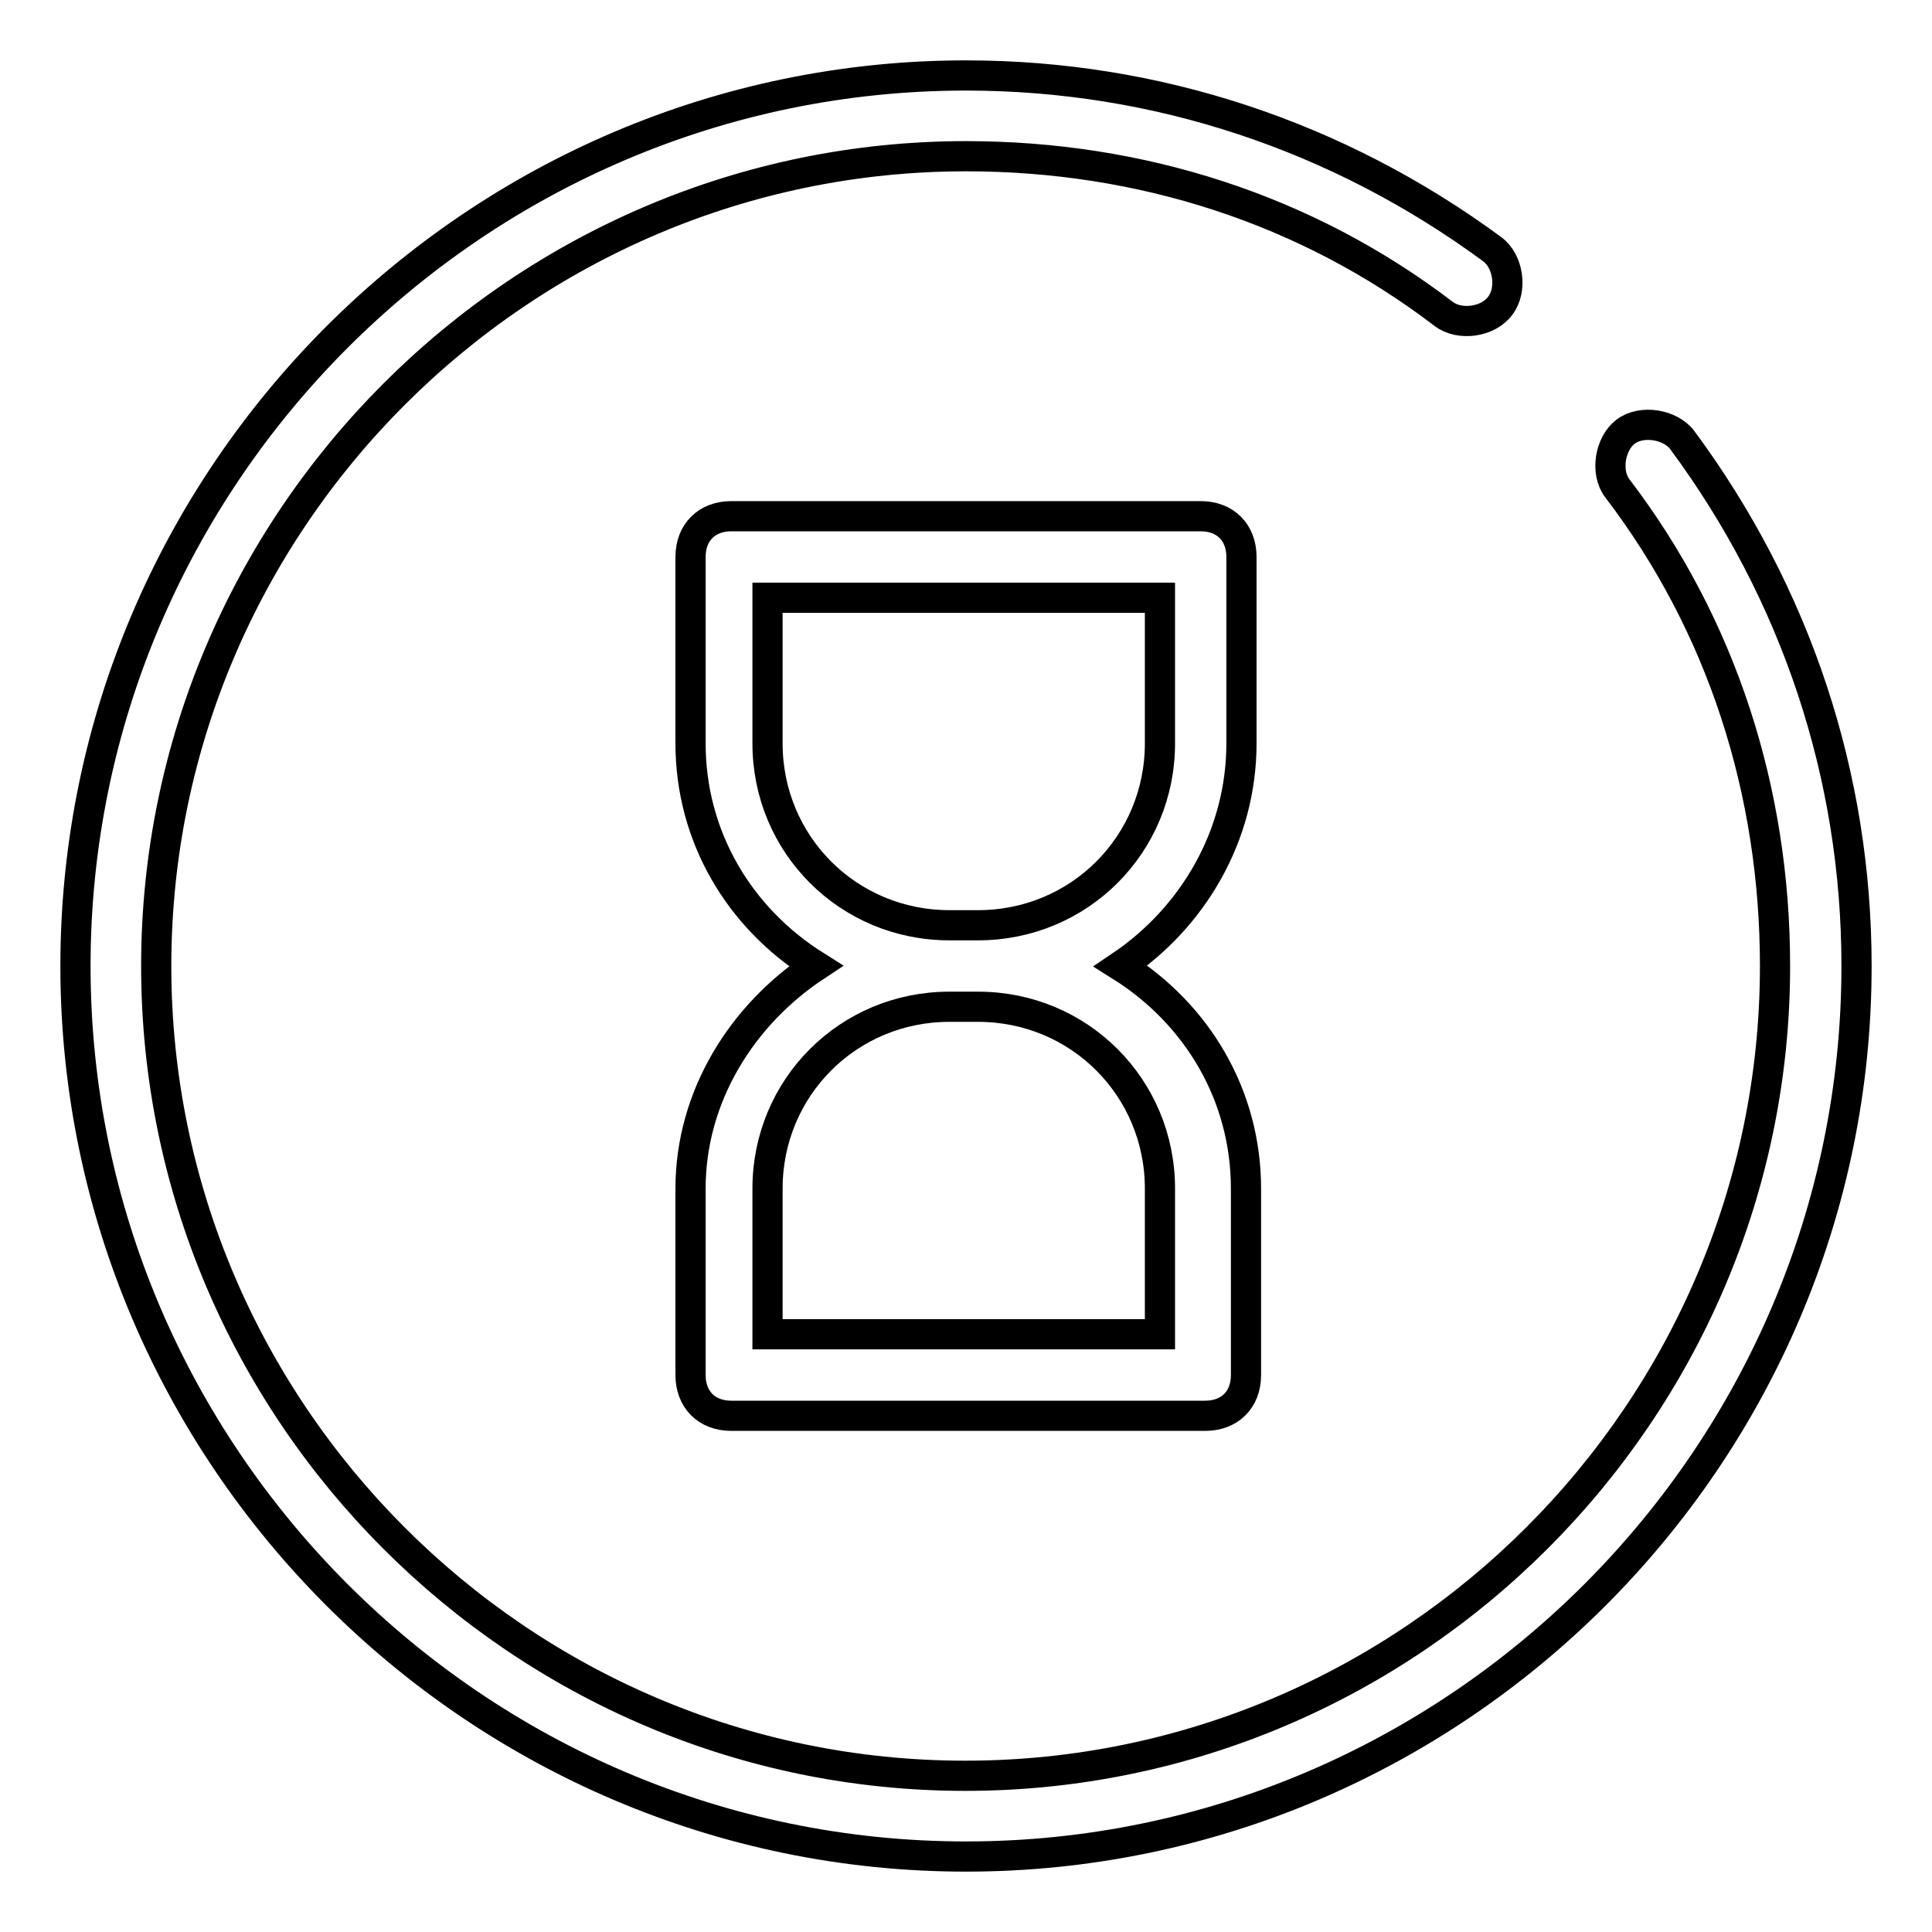 <?xml version="1.0" encoding="utf-8"?>
<!-- Svg Vector Icons : http://www.onlinewebfonts.com/icon -->
<!DOCTYPE svg PUBLIC "-//W3C//DTD SVG 1.1//EN" "http://www.w3.org/Graphics/SVG/1.1/DTD/svg11.dtd">
<svg version="1.1" xmlns="http://www.w3.org/2000/svg" xmlns:xlink="http://www.w3.org/1999/xlink" x="0px" y="0px" viewBox="0 0 256 256" enable-background="new 0 0 256 256" xml:space="preserve">
<g> <path stroke-width="4" fill-opacity="0" stroke="#000000"  d="M164.5,98.5V73.8c0-3.2-2.1-5.4-5.4-5.4H96.9c-3.2,0-5.4,2.1-5.4,5.4v24.7c0,12.3,6.4,23.1,16.6,29.5 c-9.7,6.4-16.6,17.2-16.6,29.5v24.7c0,3.2,2.1,5.4,5.4,5.4h62.8c3.2,0,5.4-2.1,5.4-5.4v-24.7c0-12.3-6.4-23.1-16.6-29.5 C158,121.6,164.5,110.8,164.5,98.5z M153.7,176.8h-52v-19.3c0-13.4,10.7-24.1,24.1-24.1h3.8c13.4,0,24.1,10.7,24.1,24.1V176.8z  M153.7,98.5c0,13.4-10.7,24.1-24.1,24.1h-3.8c-13.4,0-24.1-10.7-24.1-24.1V79.2h52V98.5z"/> <path stroke-width="4" fill-opacity="0" stroke="#000000"  d="M222.9,58.3c-1.6-2.1-5.4-2.7-7.5-1.1c-2.1,1.6-2.7,5.4-1.1,7.5c13.9,18.2,20.9,40.2,20.9,63.3 c0,59-48.3,107.3-107.3,107.3S20.7,187,20.7,128S69,20.7,128,20.7c23.1,0,45.1,7,63.3,20.9c2.1,1.6,5.9,1.1,7.5-1.1 c1.6-2.1,1.1-5.9-1.1-7.5C177.3,18,153.2,10,128,10C63.1,10,10,63.1,10,128c0,64.9,53.1,118,118,118c64.9,0,118-53.1,118-118 C246,102.8,238,78.7,222.9,58.3z"/></g>
</svg>